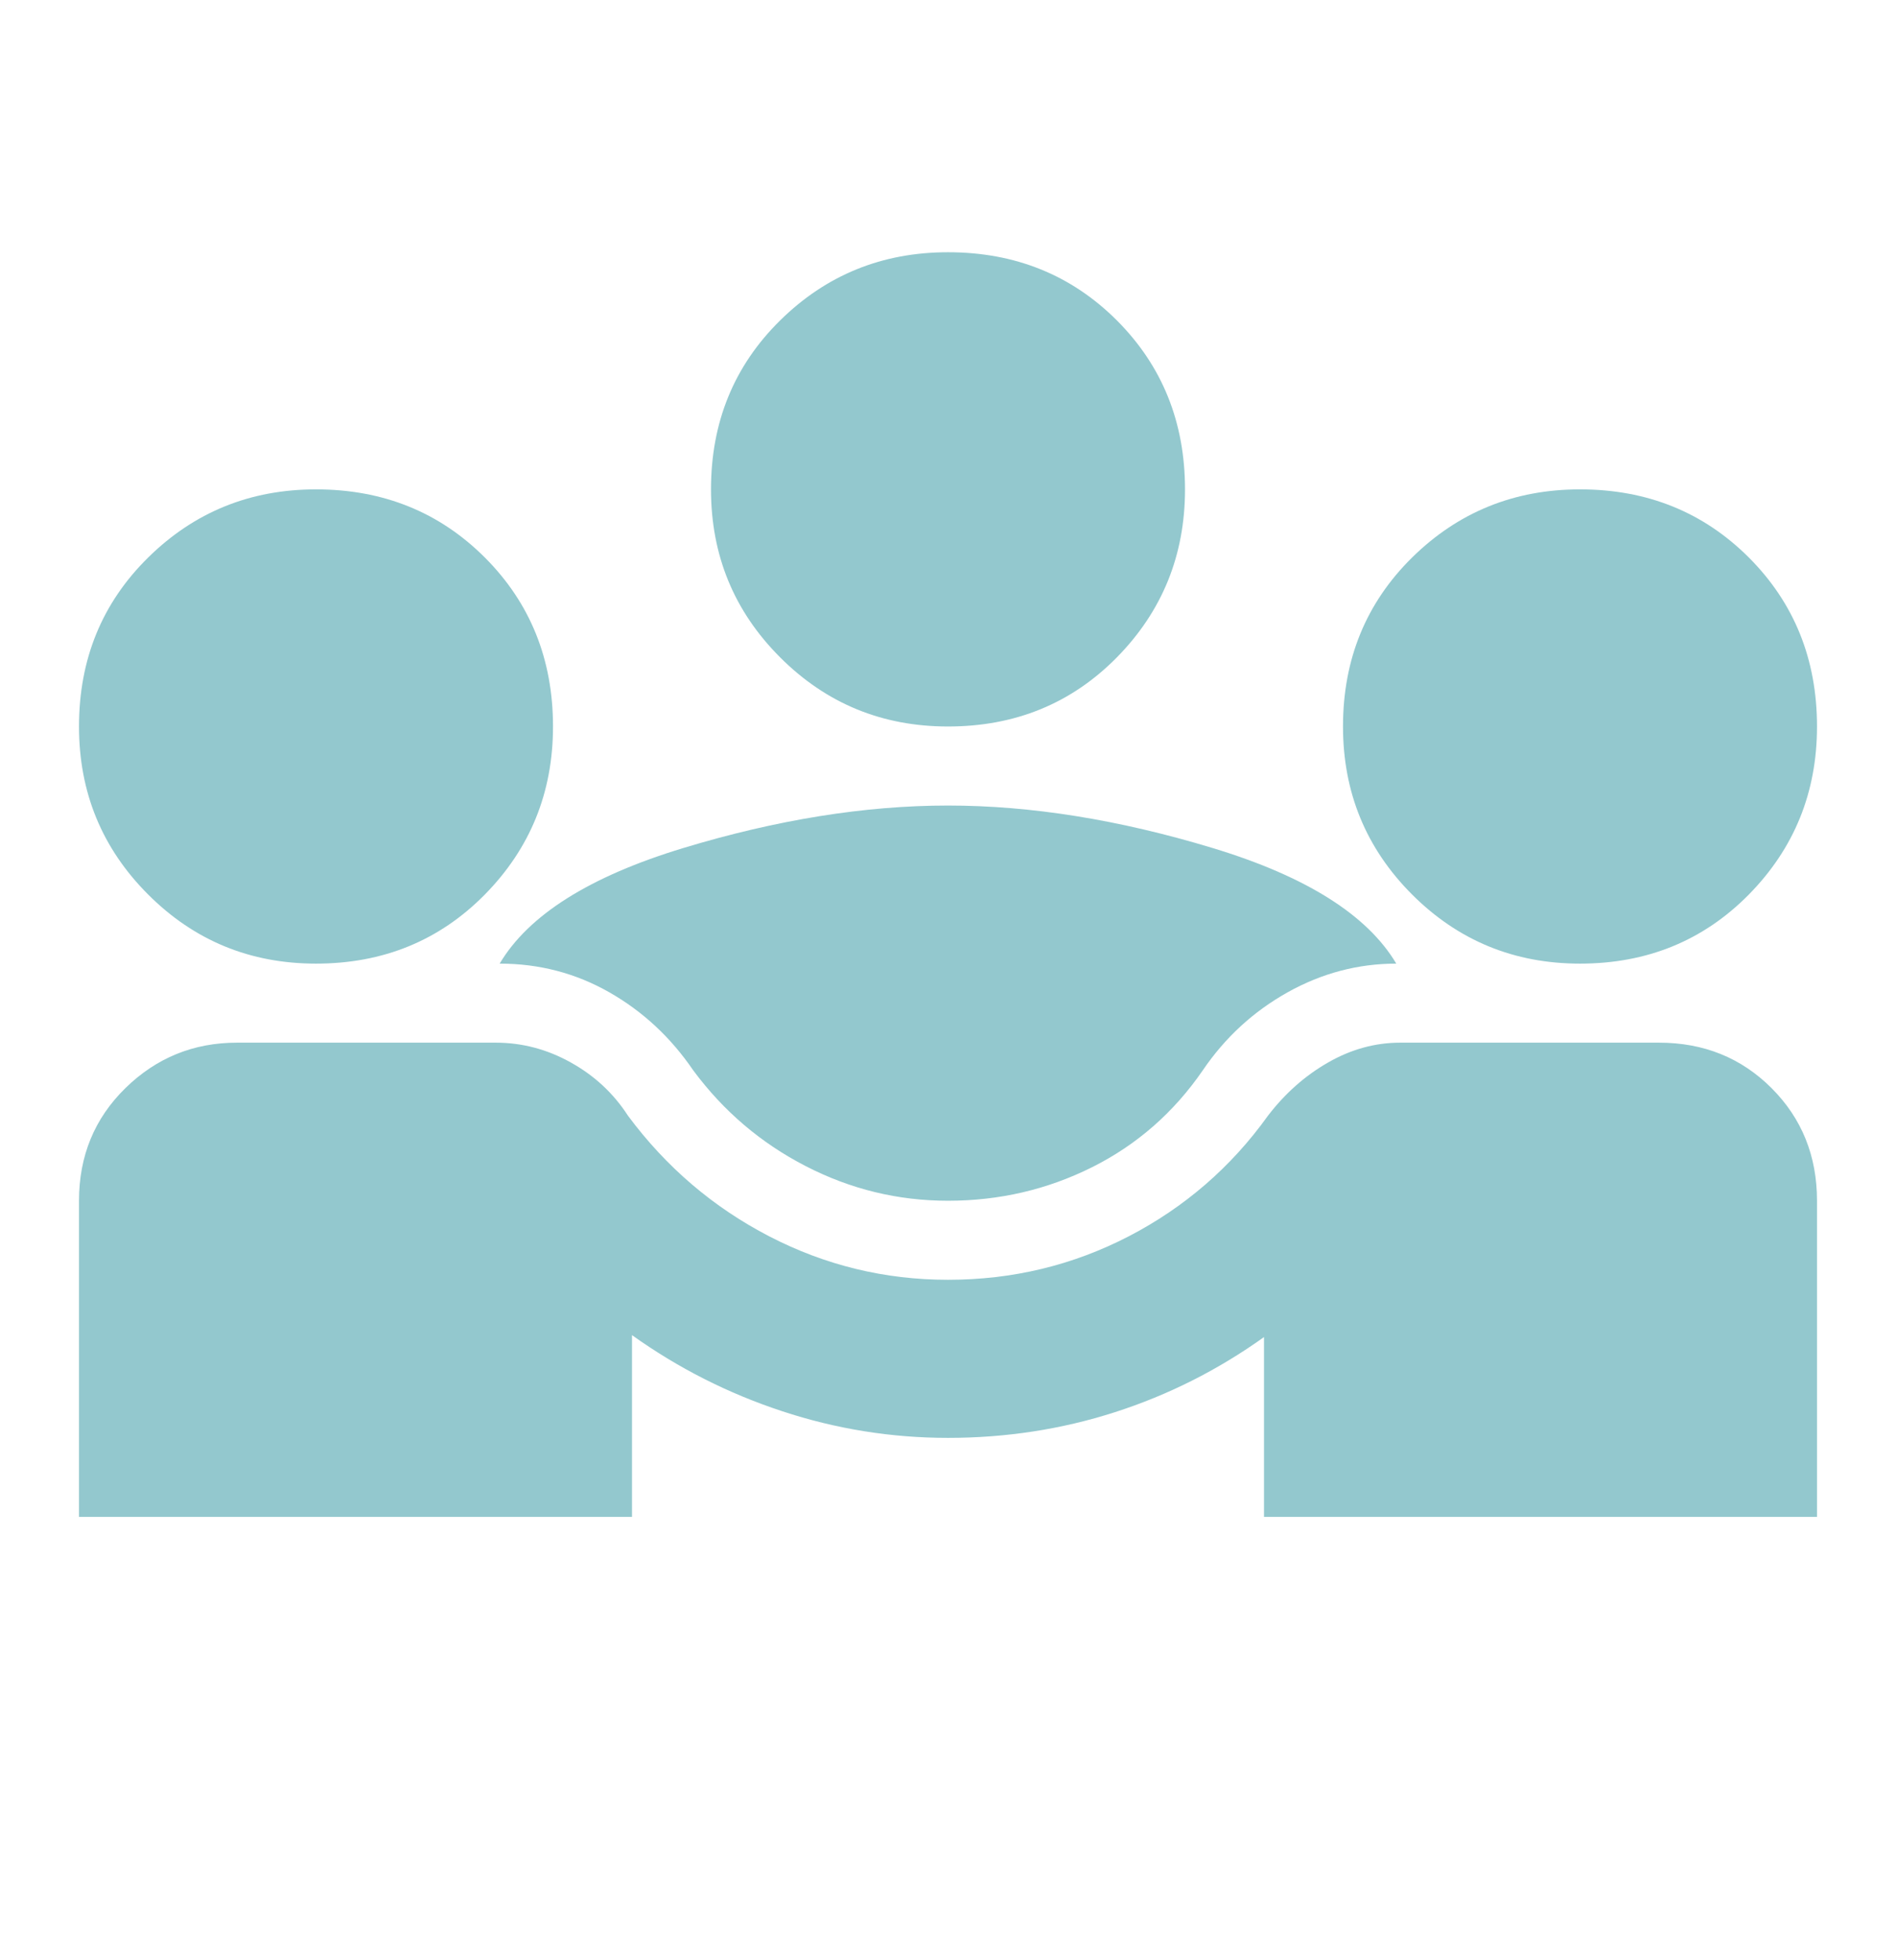 <svg width="30" height="31" viewBox="0 0 30 31" fill="none" xmlns="http://www.w3.org/2000/svg">
<mask id="mask0_7492_19104" style="mask-type:alpha" maskUnits="userSpaceOnUse" x="0" y="0" width="30" height="31">
<rect y="0.239" width="30" height="30" fill="#D9D9D9"/>
</mask>
<g mask="url(#mask0_7492_19104)">
<path d="M1.25 23.989V18.989C1.25 18.281 1.495 17.687 1.984 17.208C2.474 16.729 3.062 16.489 3.75 16.489H7.844C8.26 16.489 8.656 16.593 9.031 16.802C9.406 17.01 9.708 17.291 9.937 17.645C10.541 18.458 11.286 19.093 12.172 19.552C13.057 20.01 14 20.239 15 20.239C16.021 20.239 16.974 20.01 17.859 19.552C18.744 19.093 19.479 18.458 20.062 17.645C20.333 17.291 20.651 17.01 21.015 16.802C21.38 16.593 21.76 16.489 22.156 16.489H26.25C26.958 16.489 27.552 16.729 28.031 17.208C28.51 17.687 28.75 18.281 28.75 18.989V23.989H20V21.145C19.271 21.666 18.484 22.062 17.64 22.333C16.797 22.604 15.916 22.739 15 22.739C14.104 22.739 13.229 22.599 12.375 22.317C11.521 22.036 10.729 21.635 10 21.114V23.989H1.25ZM15 18.989C14.208 18.989 13.458 18.807 12.75 18.442C12.041 18.078 11.448 17.573 10.969 16.927C10.614 16.406 10.172 15.995 9.64 15.692C9.109 15.39 8.531 15.239 7.906 15.239C8.364 14.469 9.333 13.859 10.812 13.411C12.291 12.963 13.687 12.739 15 12.739C16.312 12.739 17.708 12.963 19.187 13.411C20.666 13.859 21.635 14.469 22.093 15.239C21.489 15.239 20.916 15.39 20.375 15.692C19.833 15.995 19.385 16.406 19.031 16.927C18.573 17.593 17.989 18.104 17.281 18.458C16.573 18.812 15.812 18.989 15 18.989ZM5 15.239C3.958 15.239 3.073 14.875 2.344 14.146C1.614 13.416 1.25 12.531 1.25 11.489C1.25 10.427 1.614 9.536 2.344 8.817C3.073 8.099 3.958 7.739 5 7.739C6.062 7.739 6.953 8.099 7.672 8.817C8.39 9.536 8.75 10.427 8.75 11.489C8.75 12.531 8.39 13.416 7.672 14.146C6.953 14.875 6.062 15.239 5 15.239ZM25 15.239C23.958 15.239 23.073 14.875 22.343 14.146C21.614 13.416 21.25 12.531 21.25 11.489C21.25 10.427 21.614 9.536 22.343 8.817C23.073 8.099 23.958 7.739 25 7.739C26.062 7.739 26.953 8.099 27.672 8.817C28.39 9.536 28.75 10.427 28.75 11.489C28.75 12.531 28.39 13.416 27.672 14.146C26.953 14.875 26.062 15.239 25 15.239ZM15 11.489C13.958 11.489 13.073 11.125 12.344 10.396C11.614 9.666 11.25 8.781 11.25 7.739C11.25 6.677 11.614 5.786 12.344 5.067C13.073 4.349 13.958 3.989 15 3.989C16.062 3.989 16.953 4.349 17.672 5.067C18.39 5.786 18.75 6.677 18.75 7.739C18.75 8.781 18.39 9.666 17.672 10.396C16.953 11.125 16.062 11.489 15 11.489Z" fill="#93C8CE"/>
</g>
</svg>
